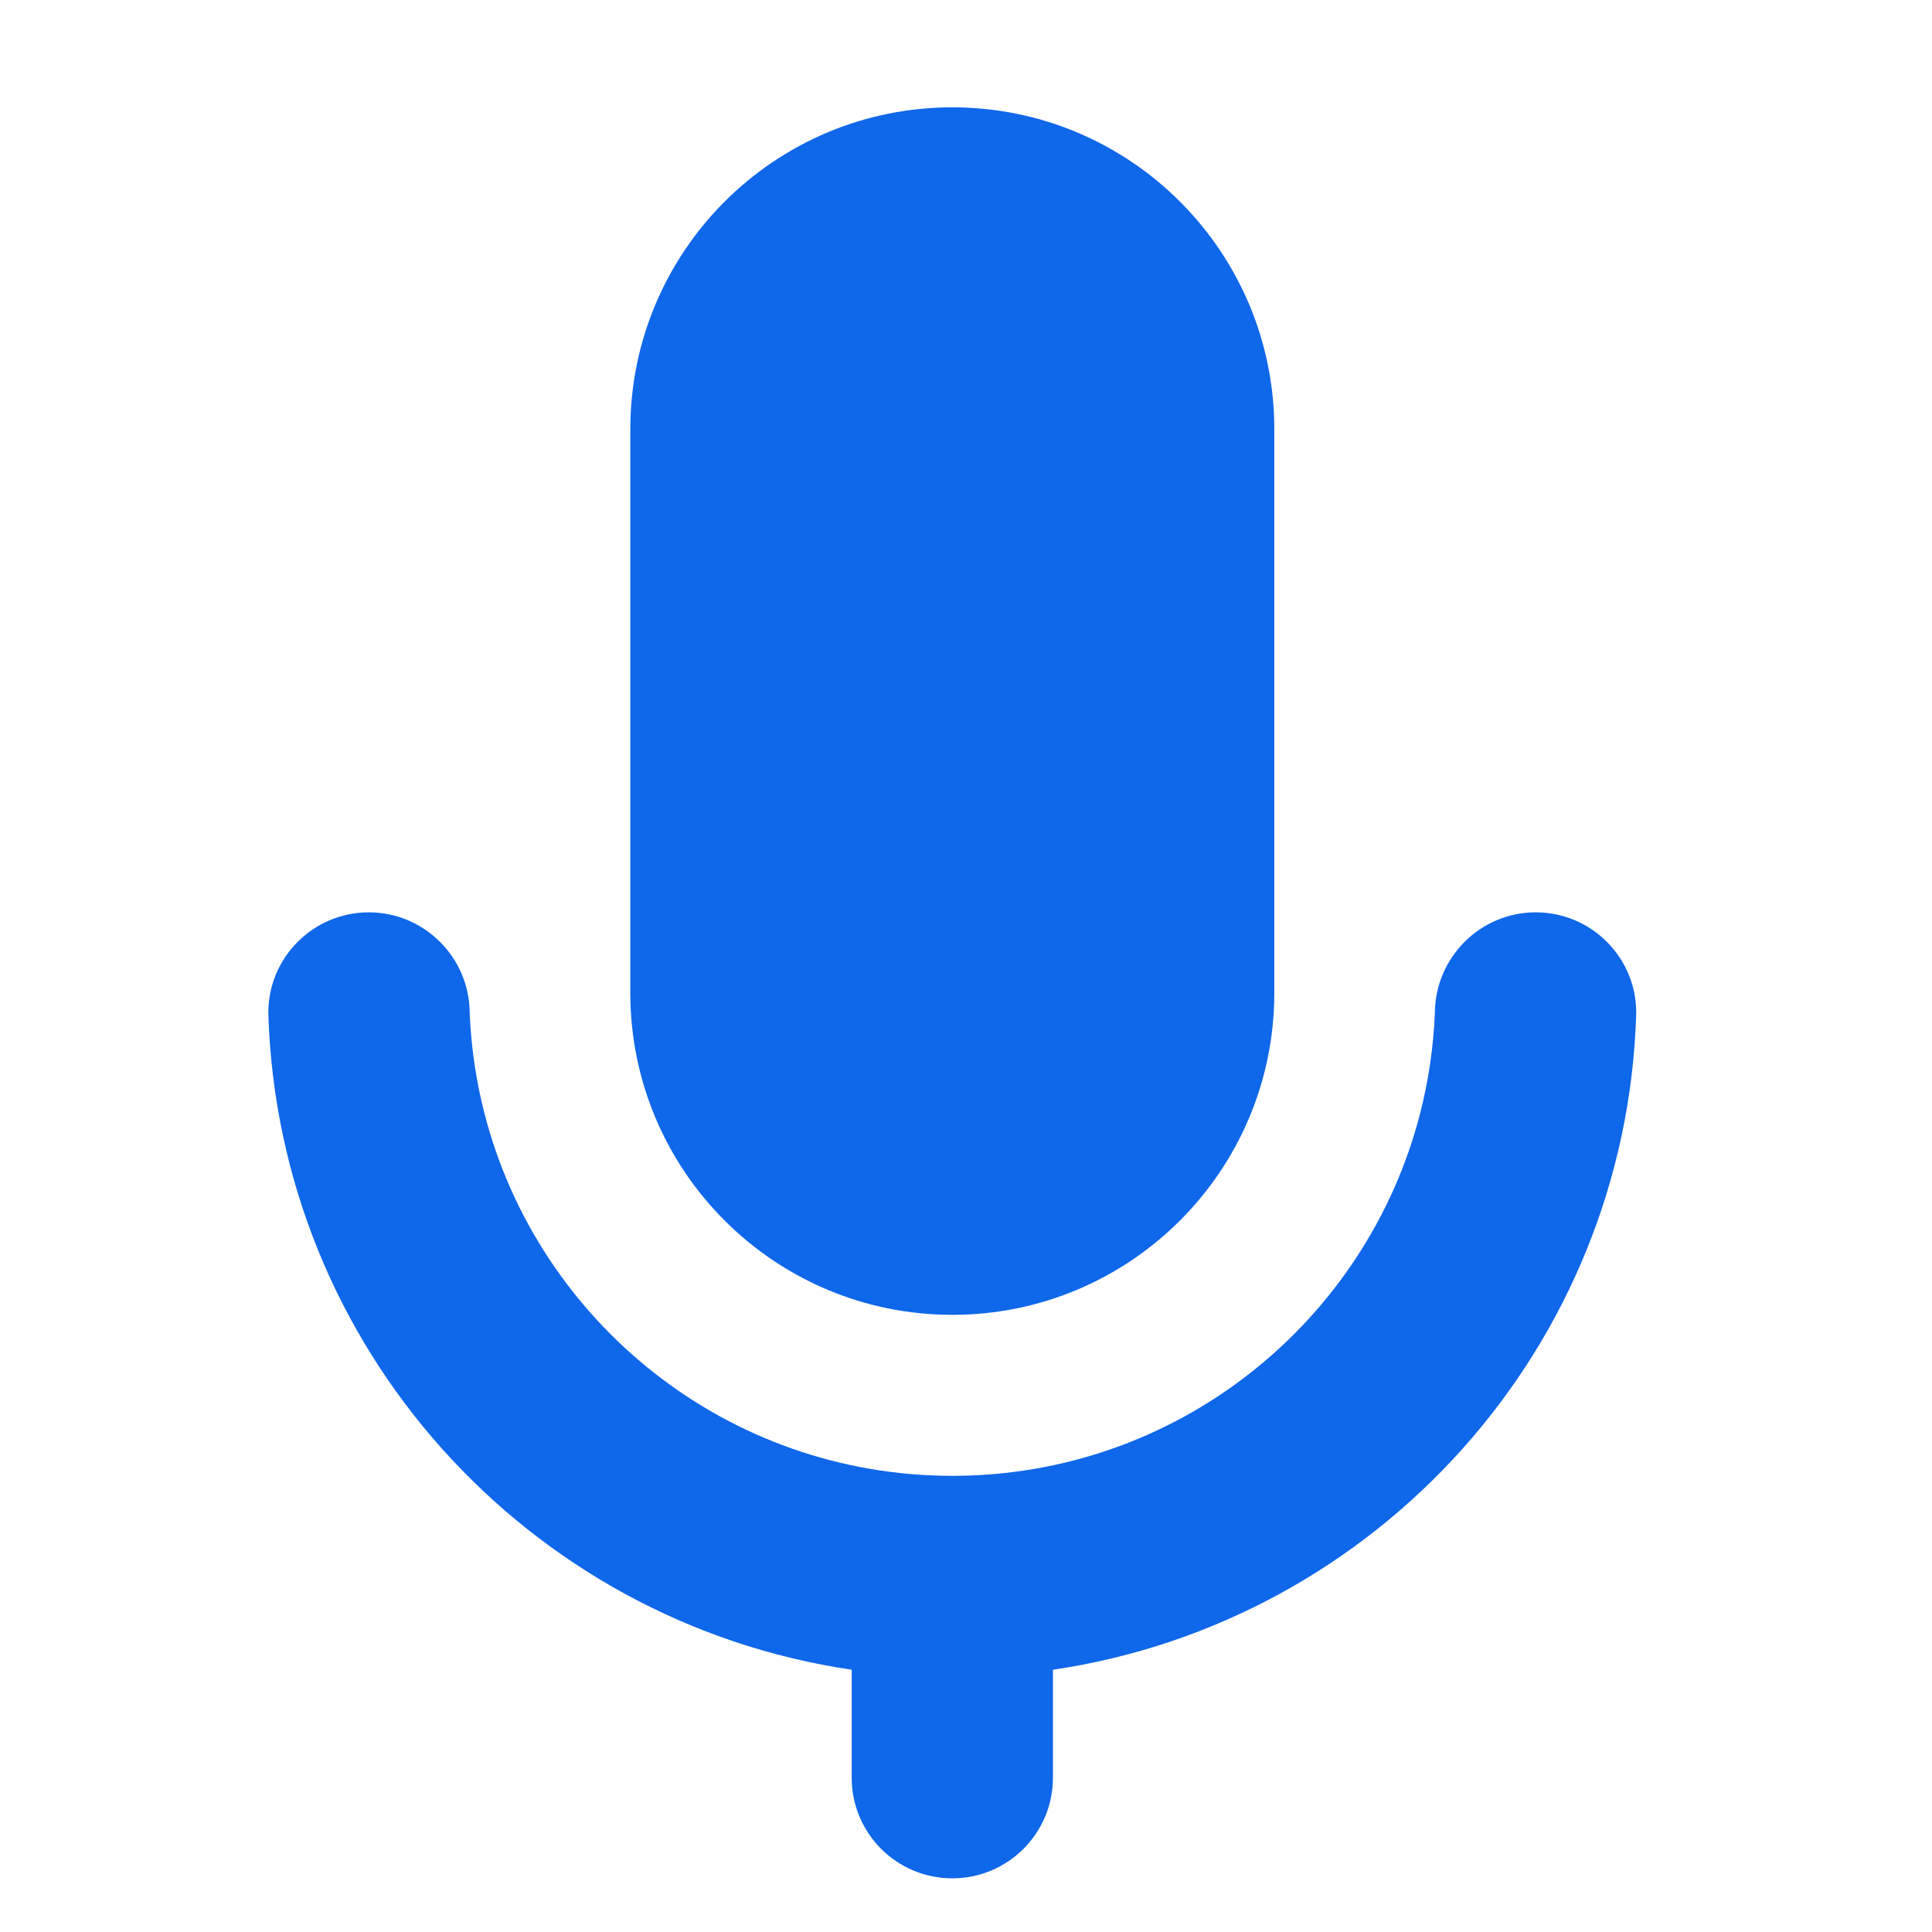 <?xml version="1.0" encoding="UTF-8"?>
<svg xmlns="http://www.w3.org/2000/svg" width="36" height="36" viewBox="0 0 36 36" fill="none">
  <path d="M17.745 2C14.431 2 11.745 4.686 11.745 8V18.5C11.745 21.814 14.431 24.5 17.745 24.5C21.058 24.5 23.745 21.814 23.745 18.5V8C23.745 4.686 21.058 2 17.745 2Z" fill="#0F67EA"></path>
  <path d="M6.873 17C5.839 17 4.997 17.84 5 18.875C5.18 25.111 9.837 30.224 15.87 31.113V33.125C15.87 34.161 16.709 35 17.745 35C18.78 35 19.62 34.161 19.62 33.125V31.113C25.652 30.224 30.309 25.111 30.489 18.875C30.492 17.84 29.65 17 28.616 17C27.583 17 26.741 17.842 26.737 18.875C26.71 19.52 26.616 20.147 26.461 20.75C25.462 24.632 21.938 27.5 17.745 27.5C13.551 27.5 10.027 24.632 9.028 20.75C8.873 20.147 8.779 19.52 8.752 18.875C8.748 17.842 7.906 17 6.873 17Z" fill="#0F67EA"></path>
</svg>
